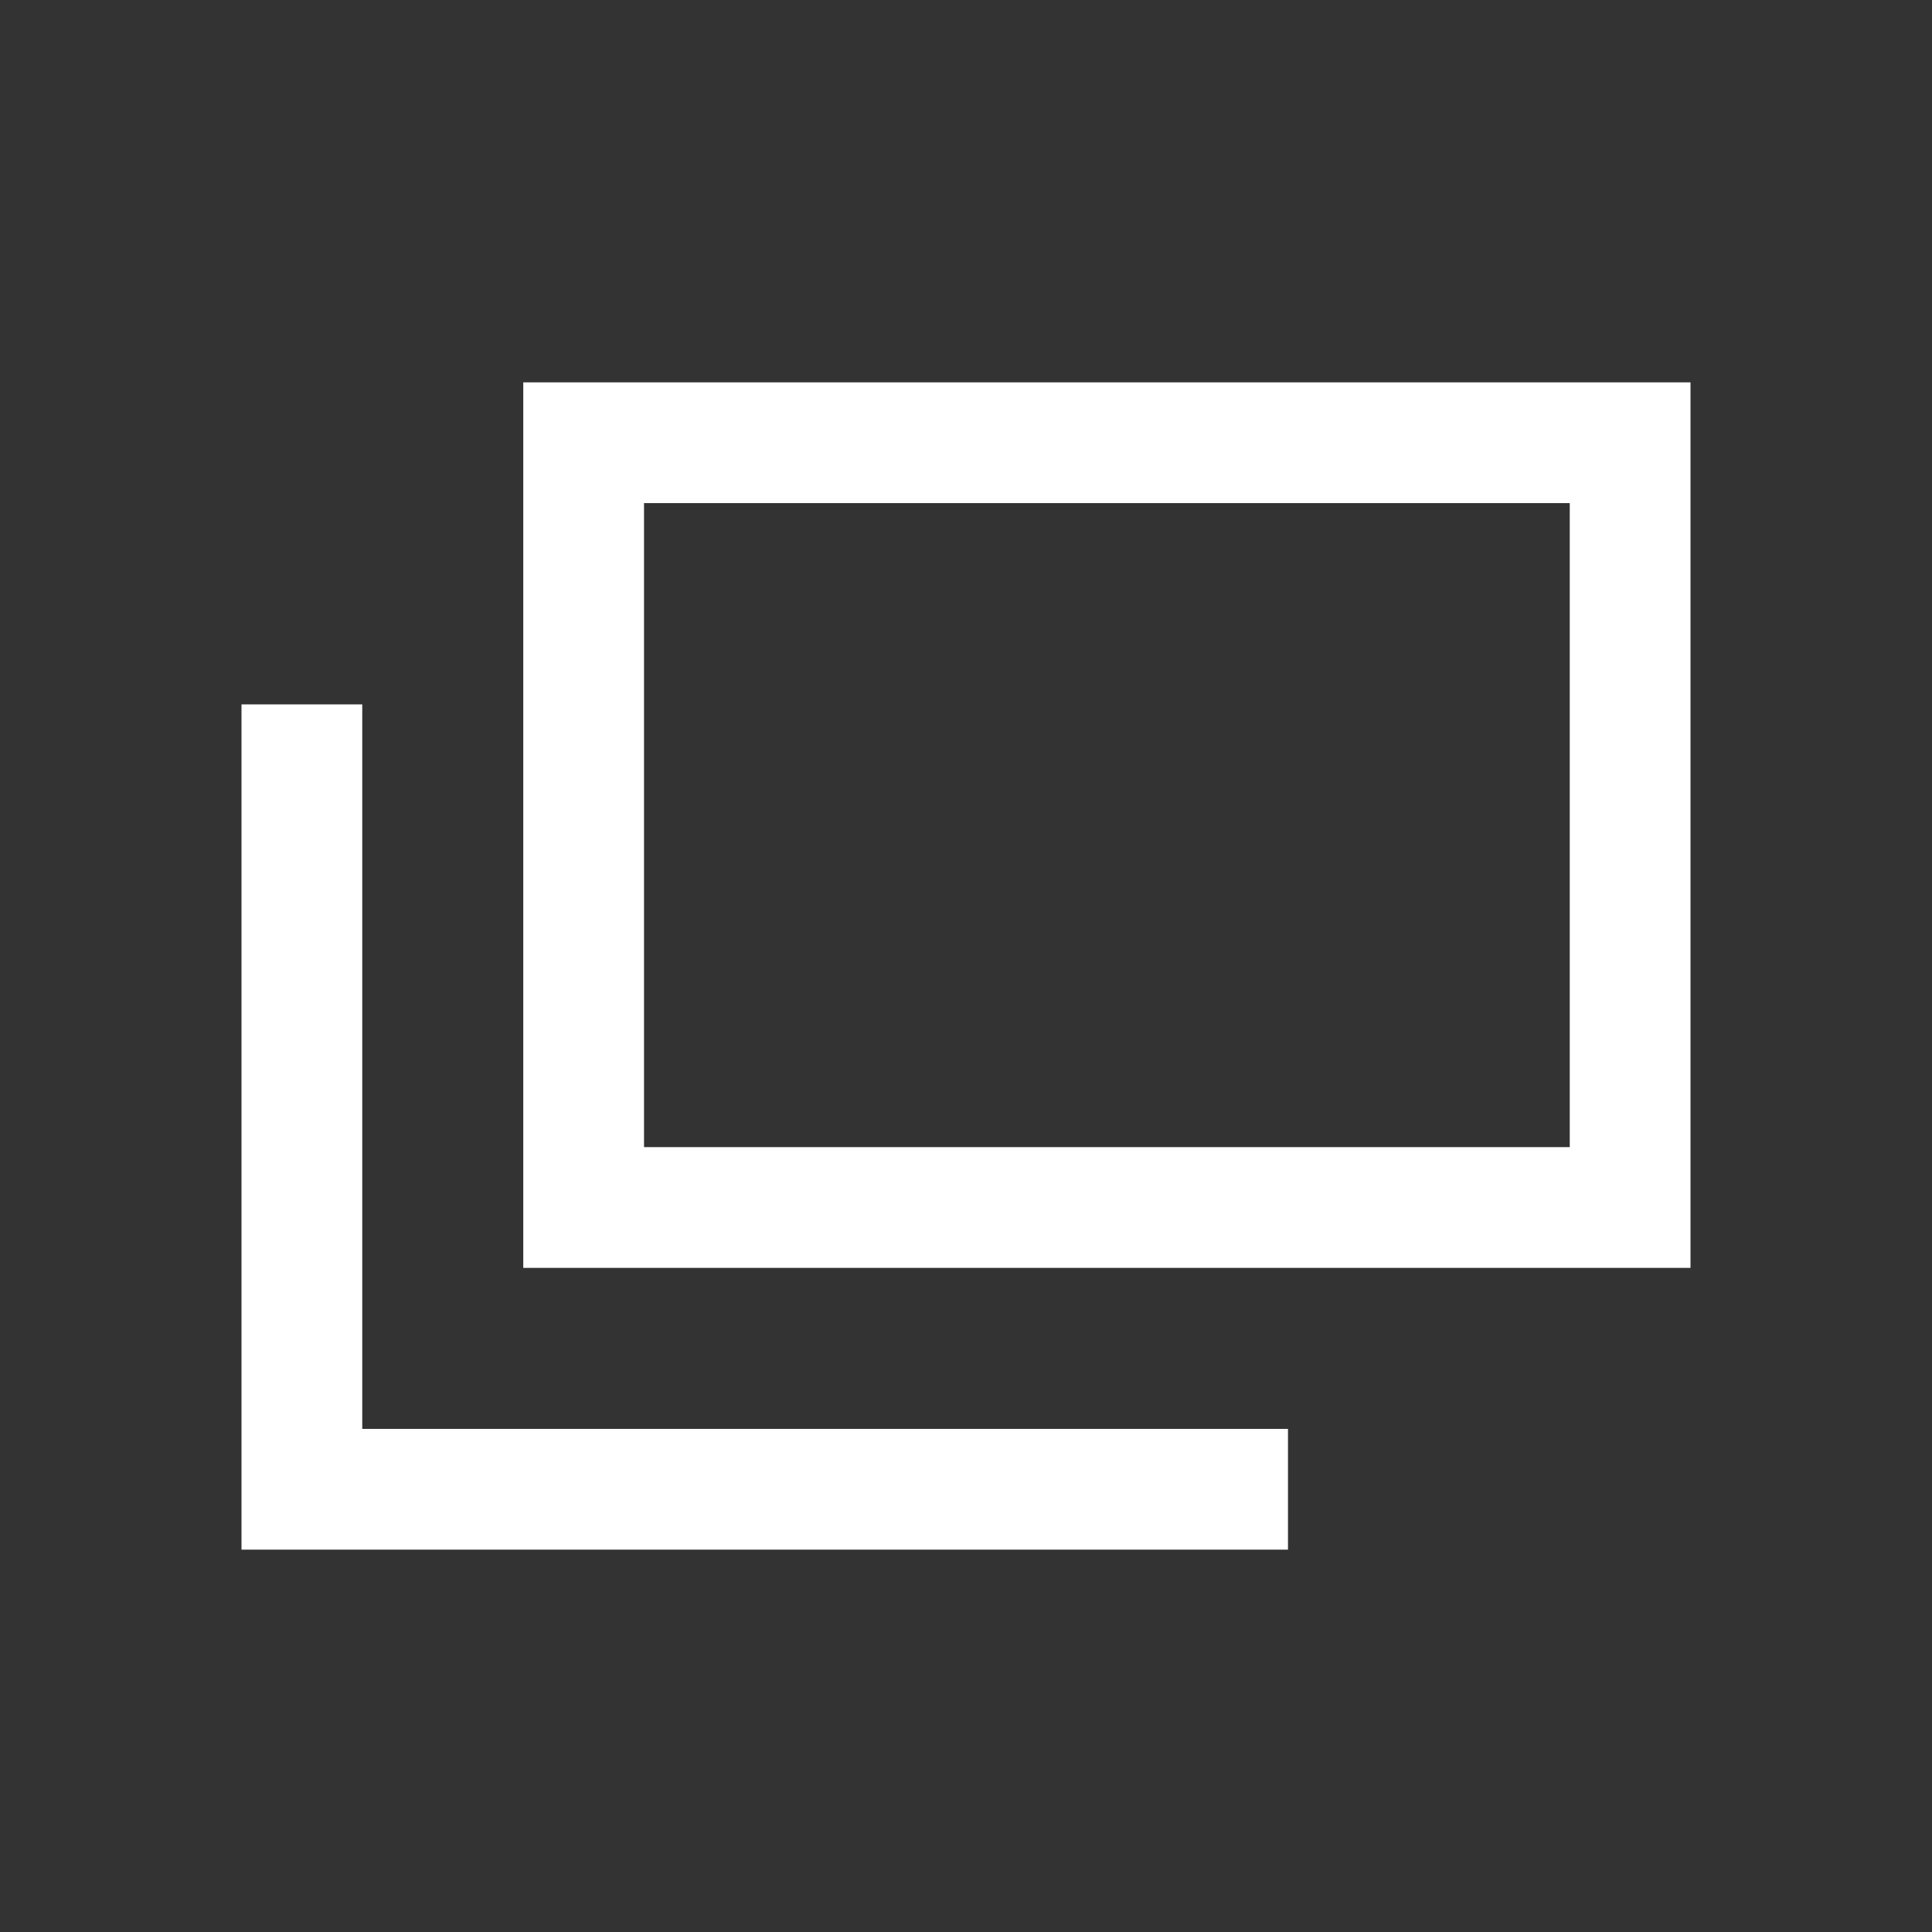 <svg width="32" height="32" viewBox="0 0 32 32" fill="none" xmlns="http://www.w3.org/2000/svg">
<rect x="0" y="0" width="32" height="32" fill="#333333" stroke="none"/>
<path d="M6 11.667H4V25.667H21.333V23.667H6V11.667Z" fill="white"/>
<path fill-rule="evenodd" clip-rule="evenodd" d="M26 8.333H10.667V19H26V8.333ZM8.667 6.333V21H28V6.333H8.667Z" fill="white"/>
</svg>
